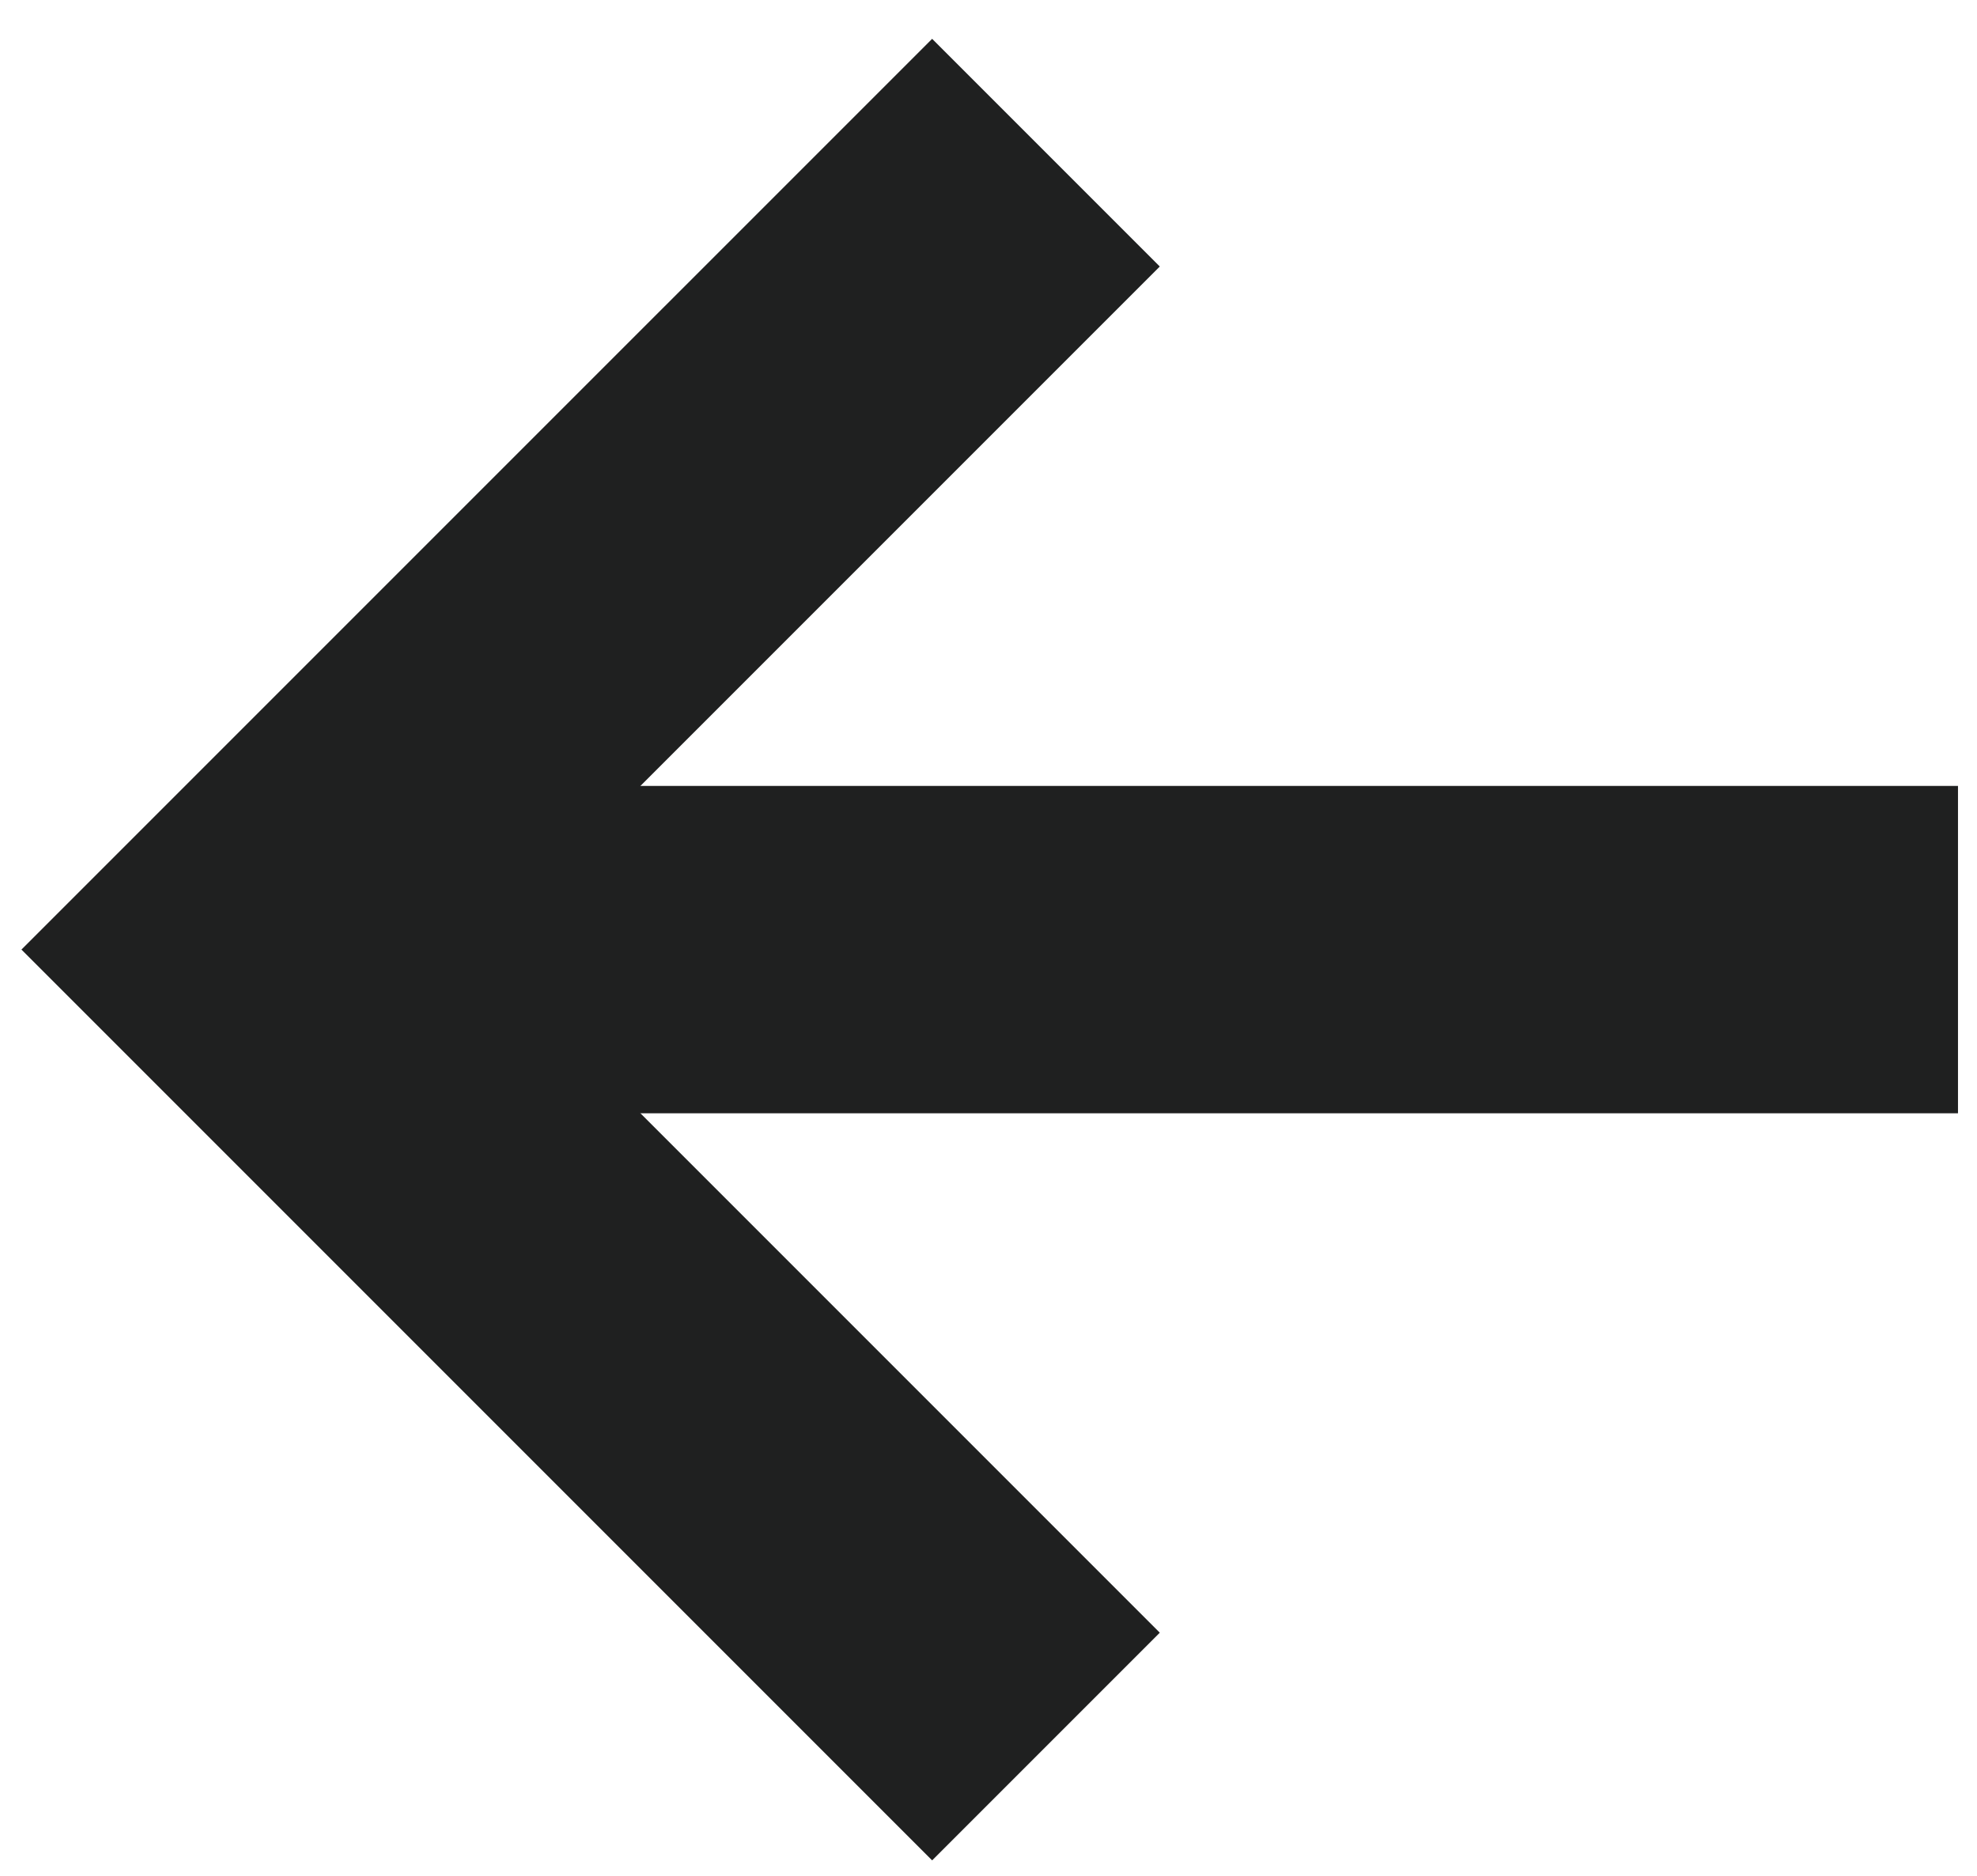 <svg width="39" height="37" viewBox="0 0 39 37" fill="none" xmlns="http://www.w3.org/2000/svg">
<path d="M18.388 0.766L22.879 5.257L9.405 18.73L22.879 32.204L18.388 36.695L0.423 18.73L18.388 0.766Z" fill="#1F2020"/>
<path d="M38.625 15.502H7.133V21.959H38.625V15.502Z" fill="#1F2020"/>
</svg>
